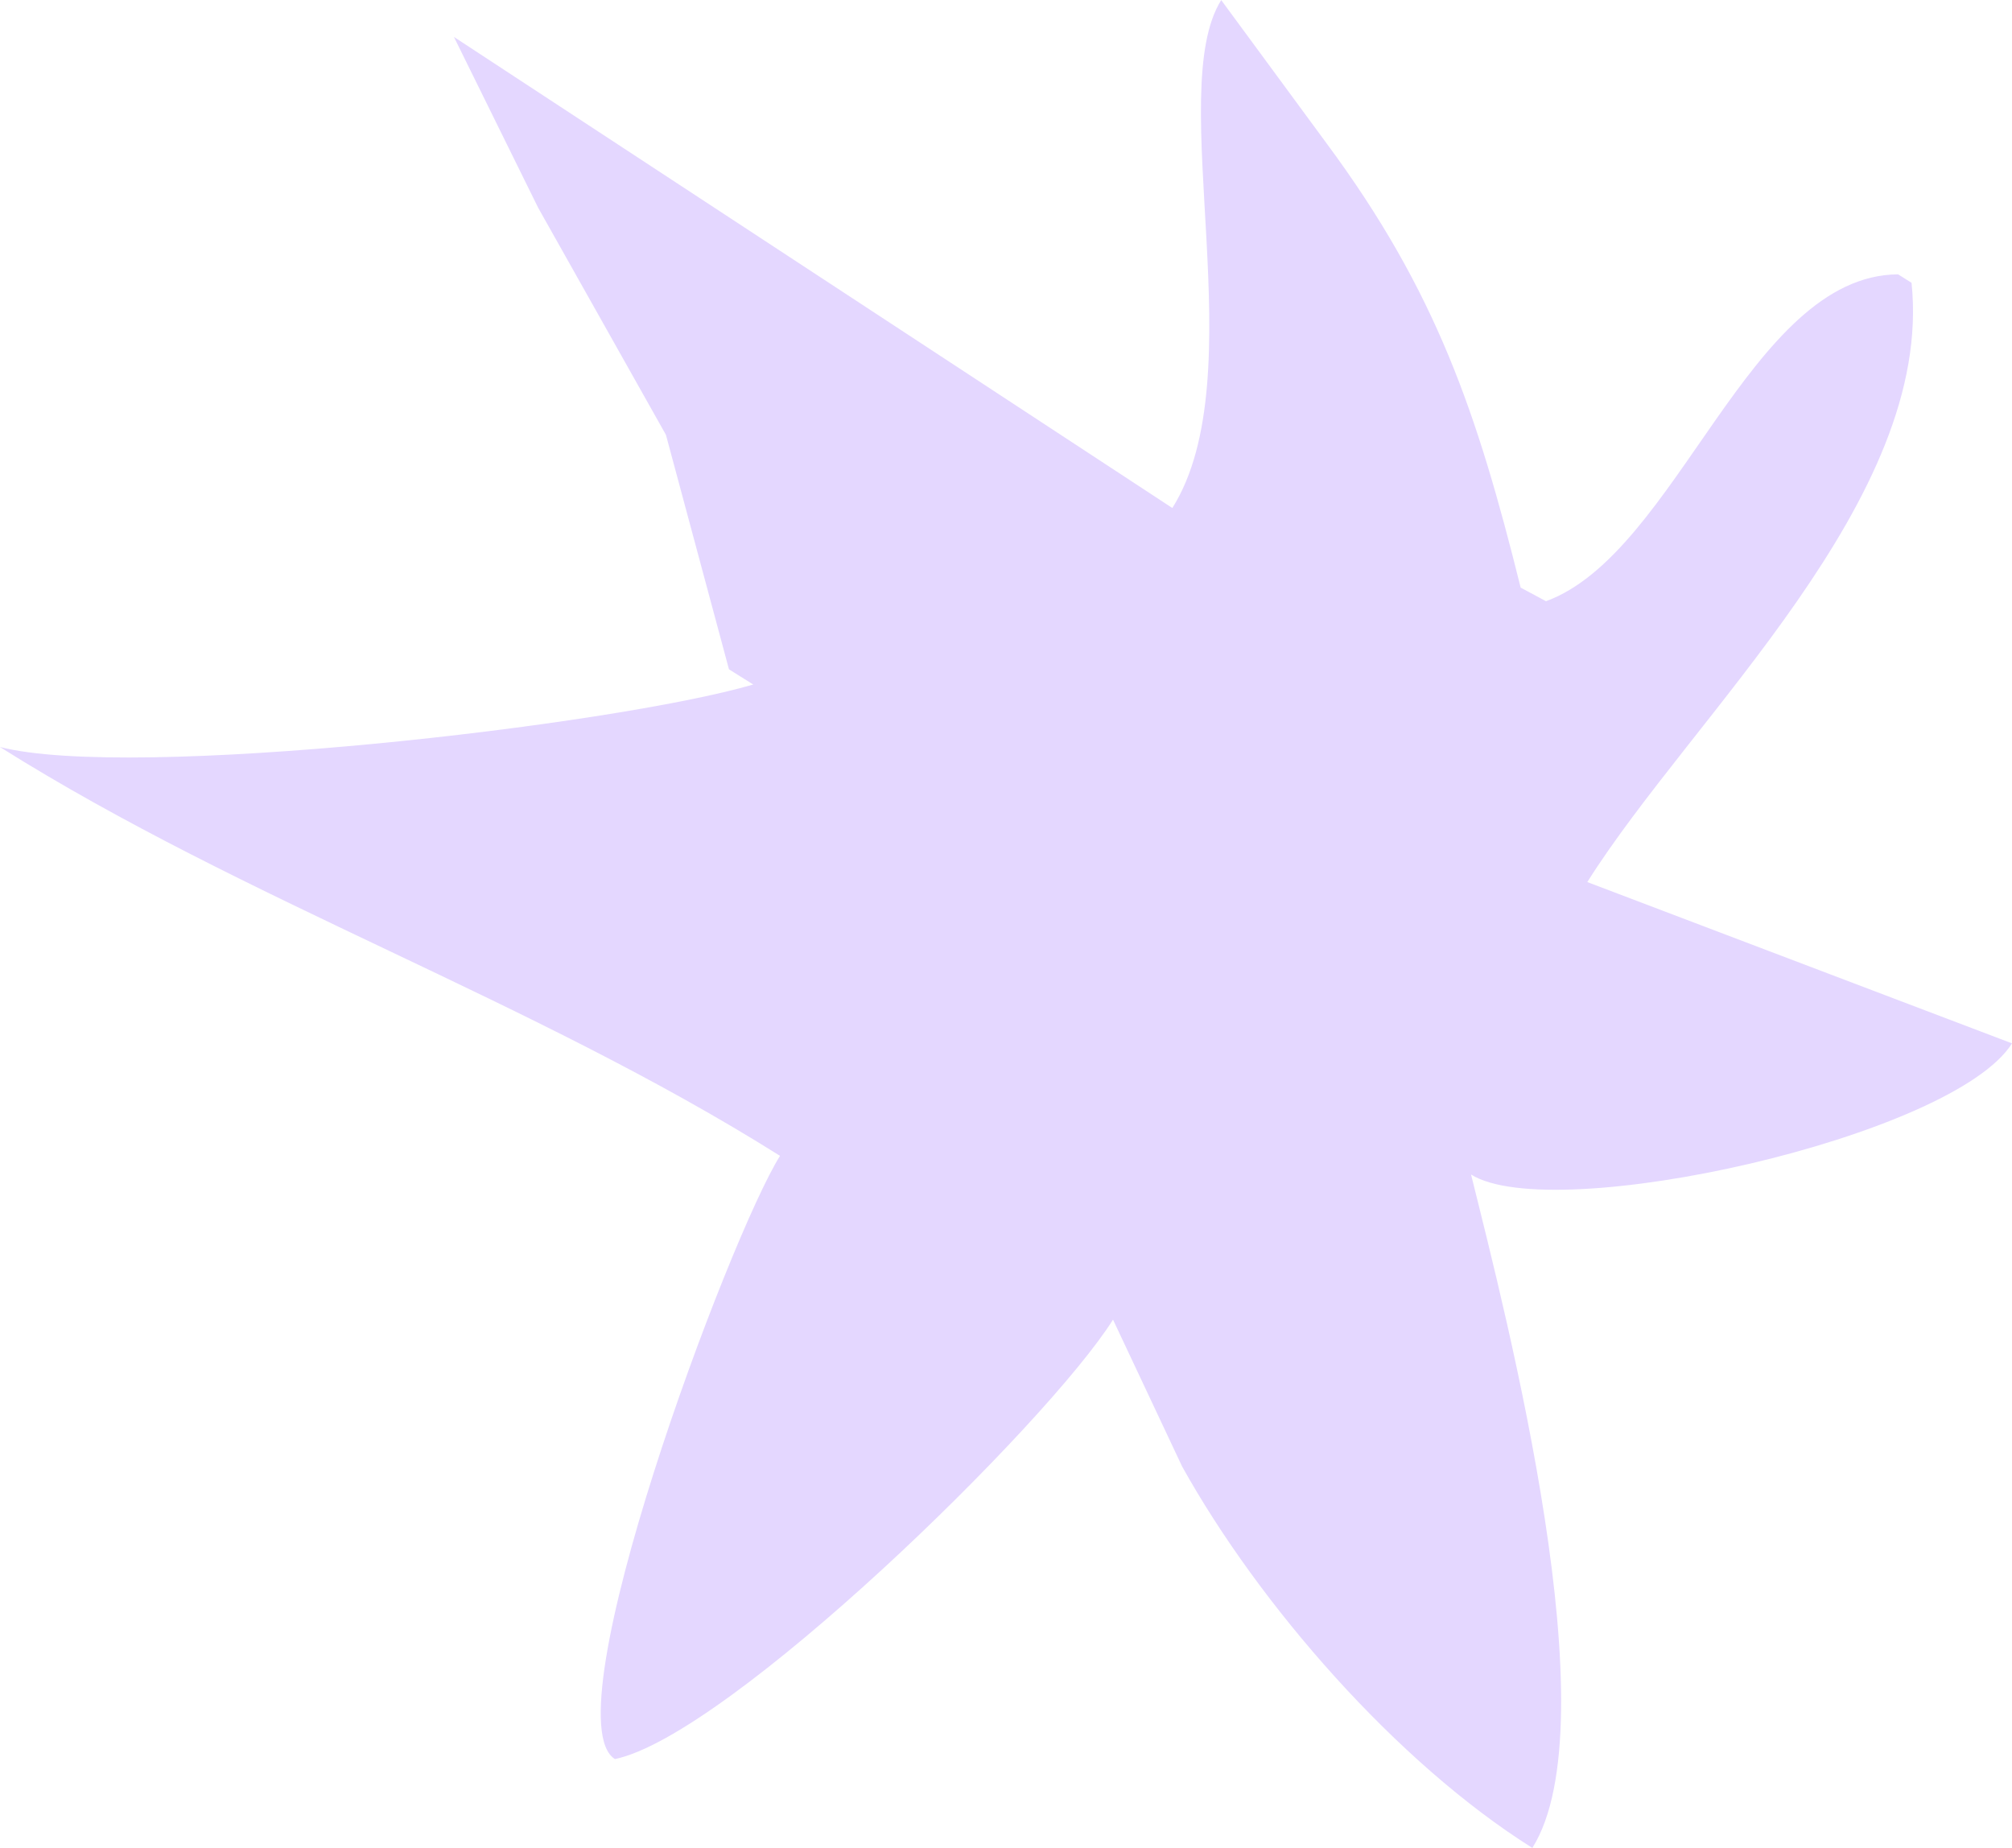 <svg xmlns="http://www.w3.org/2000/svg" width="250.25" height="229.81" viewBox="0 0 250.25 229.81">
  <defs>
    <style>
      .cls-1 {
        fill: #e4d7ff;
        fill-rule: evenodd;
      }
    </style>
  </defs>
  <path id="shape3.svg" class="cls-1" d="M206.72,2950.66c-17.516,5.12-77.309,11.98-93.7,7.77,30.562,19.22,66.132,31.42,97.029,50.85-6.3,10.01-28.688,69.89-20.535,75.02,14.13-2.93,53.758-41.63,61.952-54.65l8.6,18.27c9.565,17.19,26.648,36.8,43.556,47.43,9.807-15.59-3.158-65.79-7.625-83.75,10.243,6.44,59.934-4.62,67.284-16.31q-26.409-10.02-52.824-20.06c13.022-20.71,43.131-47.63,40.329-74.53-0.557-.35-1.115-0.71-1.672-1.05-18.51.11-27.457,34.69-43.794,40.65-1.051-.57-2.1-1.13-3.152-1.69-5.393-21.69-10.474-36.81-24.144-55.26q-6.55-8.895-13.1-17.81c-7.144,11.36,4.265,46.73-6.078,63.17q-44.674-29.28-89.358-58.59,5.239,10.62,10.48,21.25,7.945,14.115,15.891,28.24,3.919,14.58,7.84,29.16l1.34,0.84Z" transform="translate(-113.031 -2865.53)"/>
</svg>
